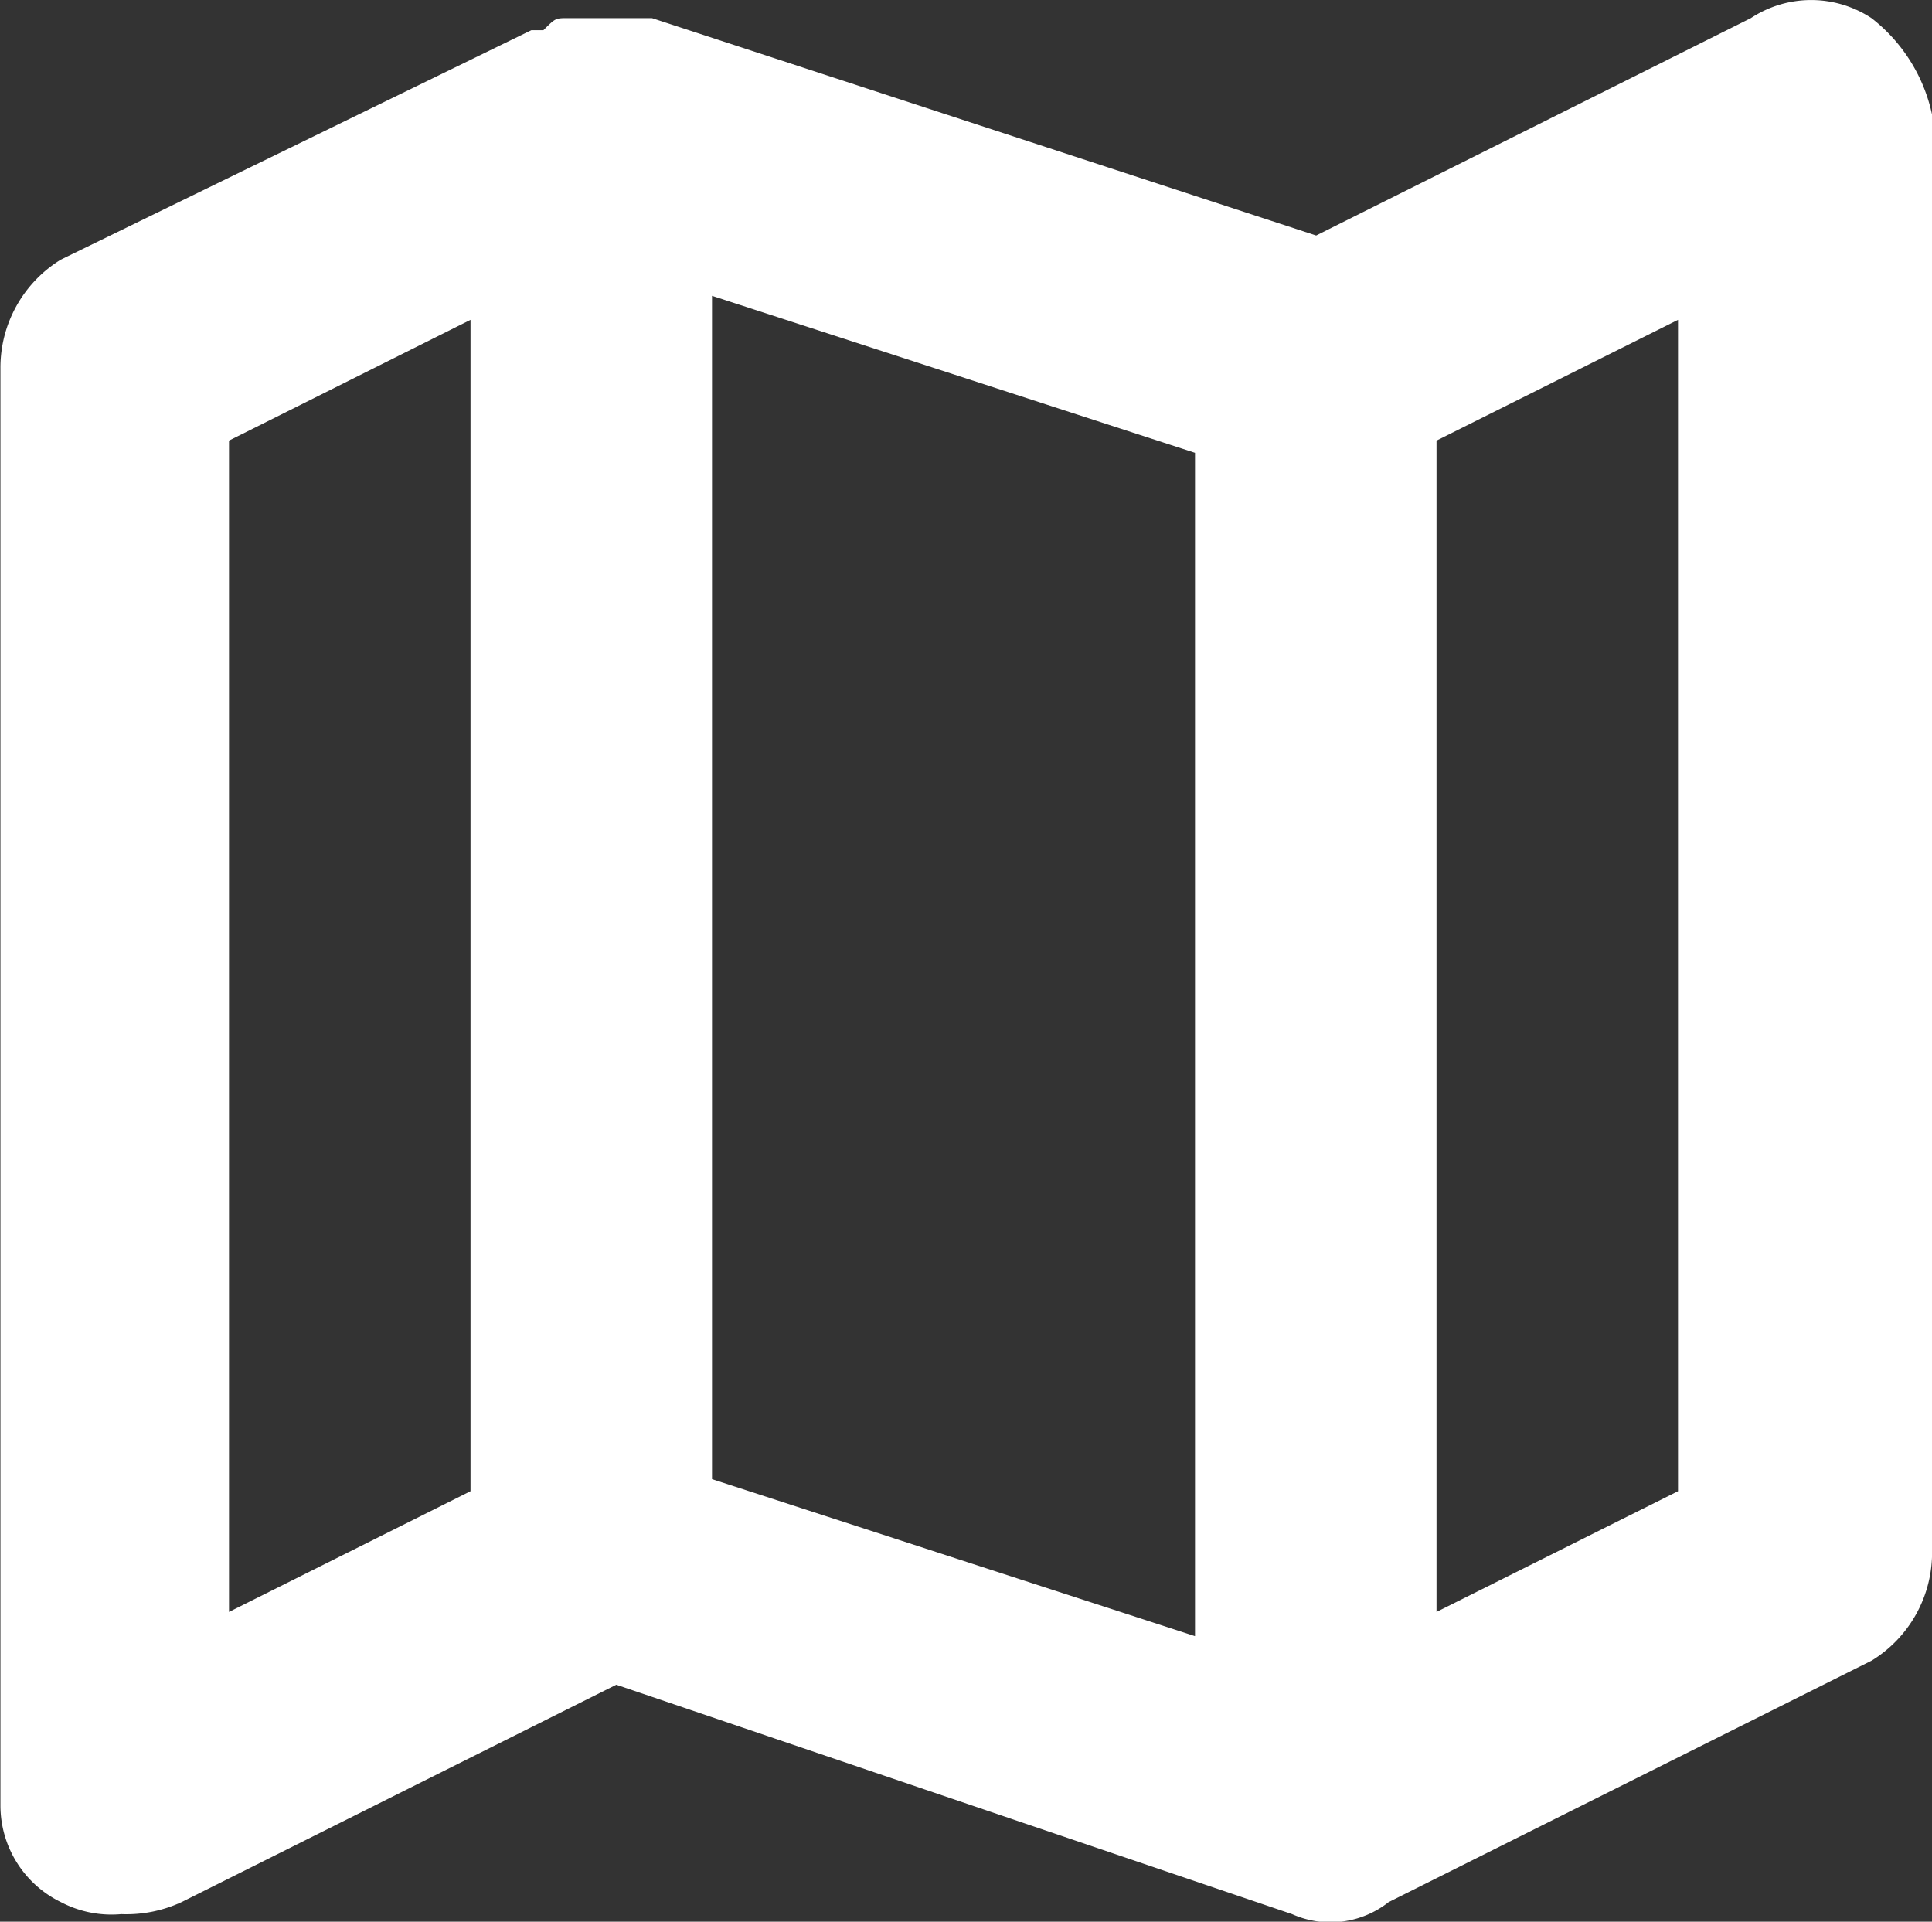 <svg xmlns="http://www.w3.org/2000/svg" viewBox="0 0 22.584 22.463"><rect x="0" y="0" width="22.584" height="22.463" fill="#333333" stroke="none"/><g data-name="Group 375"><path data-name="Path 374" d="M21.877.212a1.282 1.282 0 0 0-1.411 0l-5.081 2.541L7.622.212h-.988c-.141 0-.141 0-.282.141h-.141l-5.5 2.682a1.482 1.482 0 0 0-.706 1.27v16.8a1.257 1.257 0 0 0 .706 1.129 1.273 1.273 0 0 0 .706.141 1.535 1.535 0 0 0 .706-.141l5.081-2.541 7.9 2.682a1.1 1.1 0 0 0 1.129-.141l5.646-2.823a1.482 1.482 0 0 0 .706-1.27v-16.8a1.939 1.939 0 0 0-.708-1.129zM5.5 17.431l-2.823 1.411V5.15L5.5 3.739zm8.469 1.694L8.323 17.29V3.458l5.646 1.835zm5.646-1.694l-2.823 1.411V5.15l2.823-1.411z" fill="#fff" fill-rule="evenodd"/></g></svg>